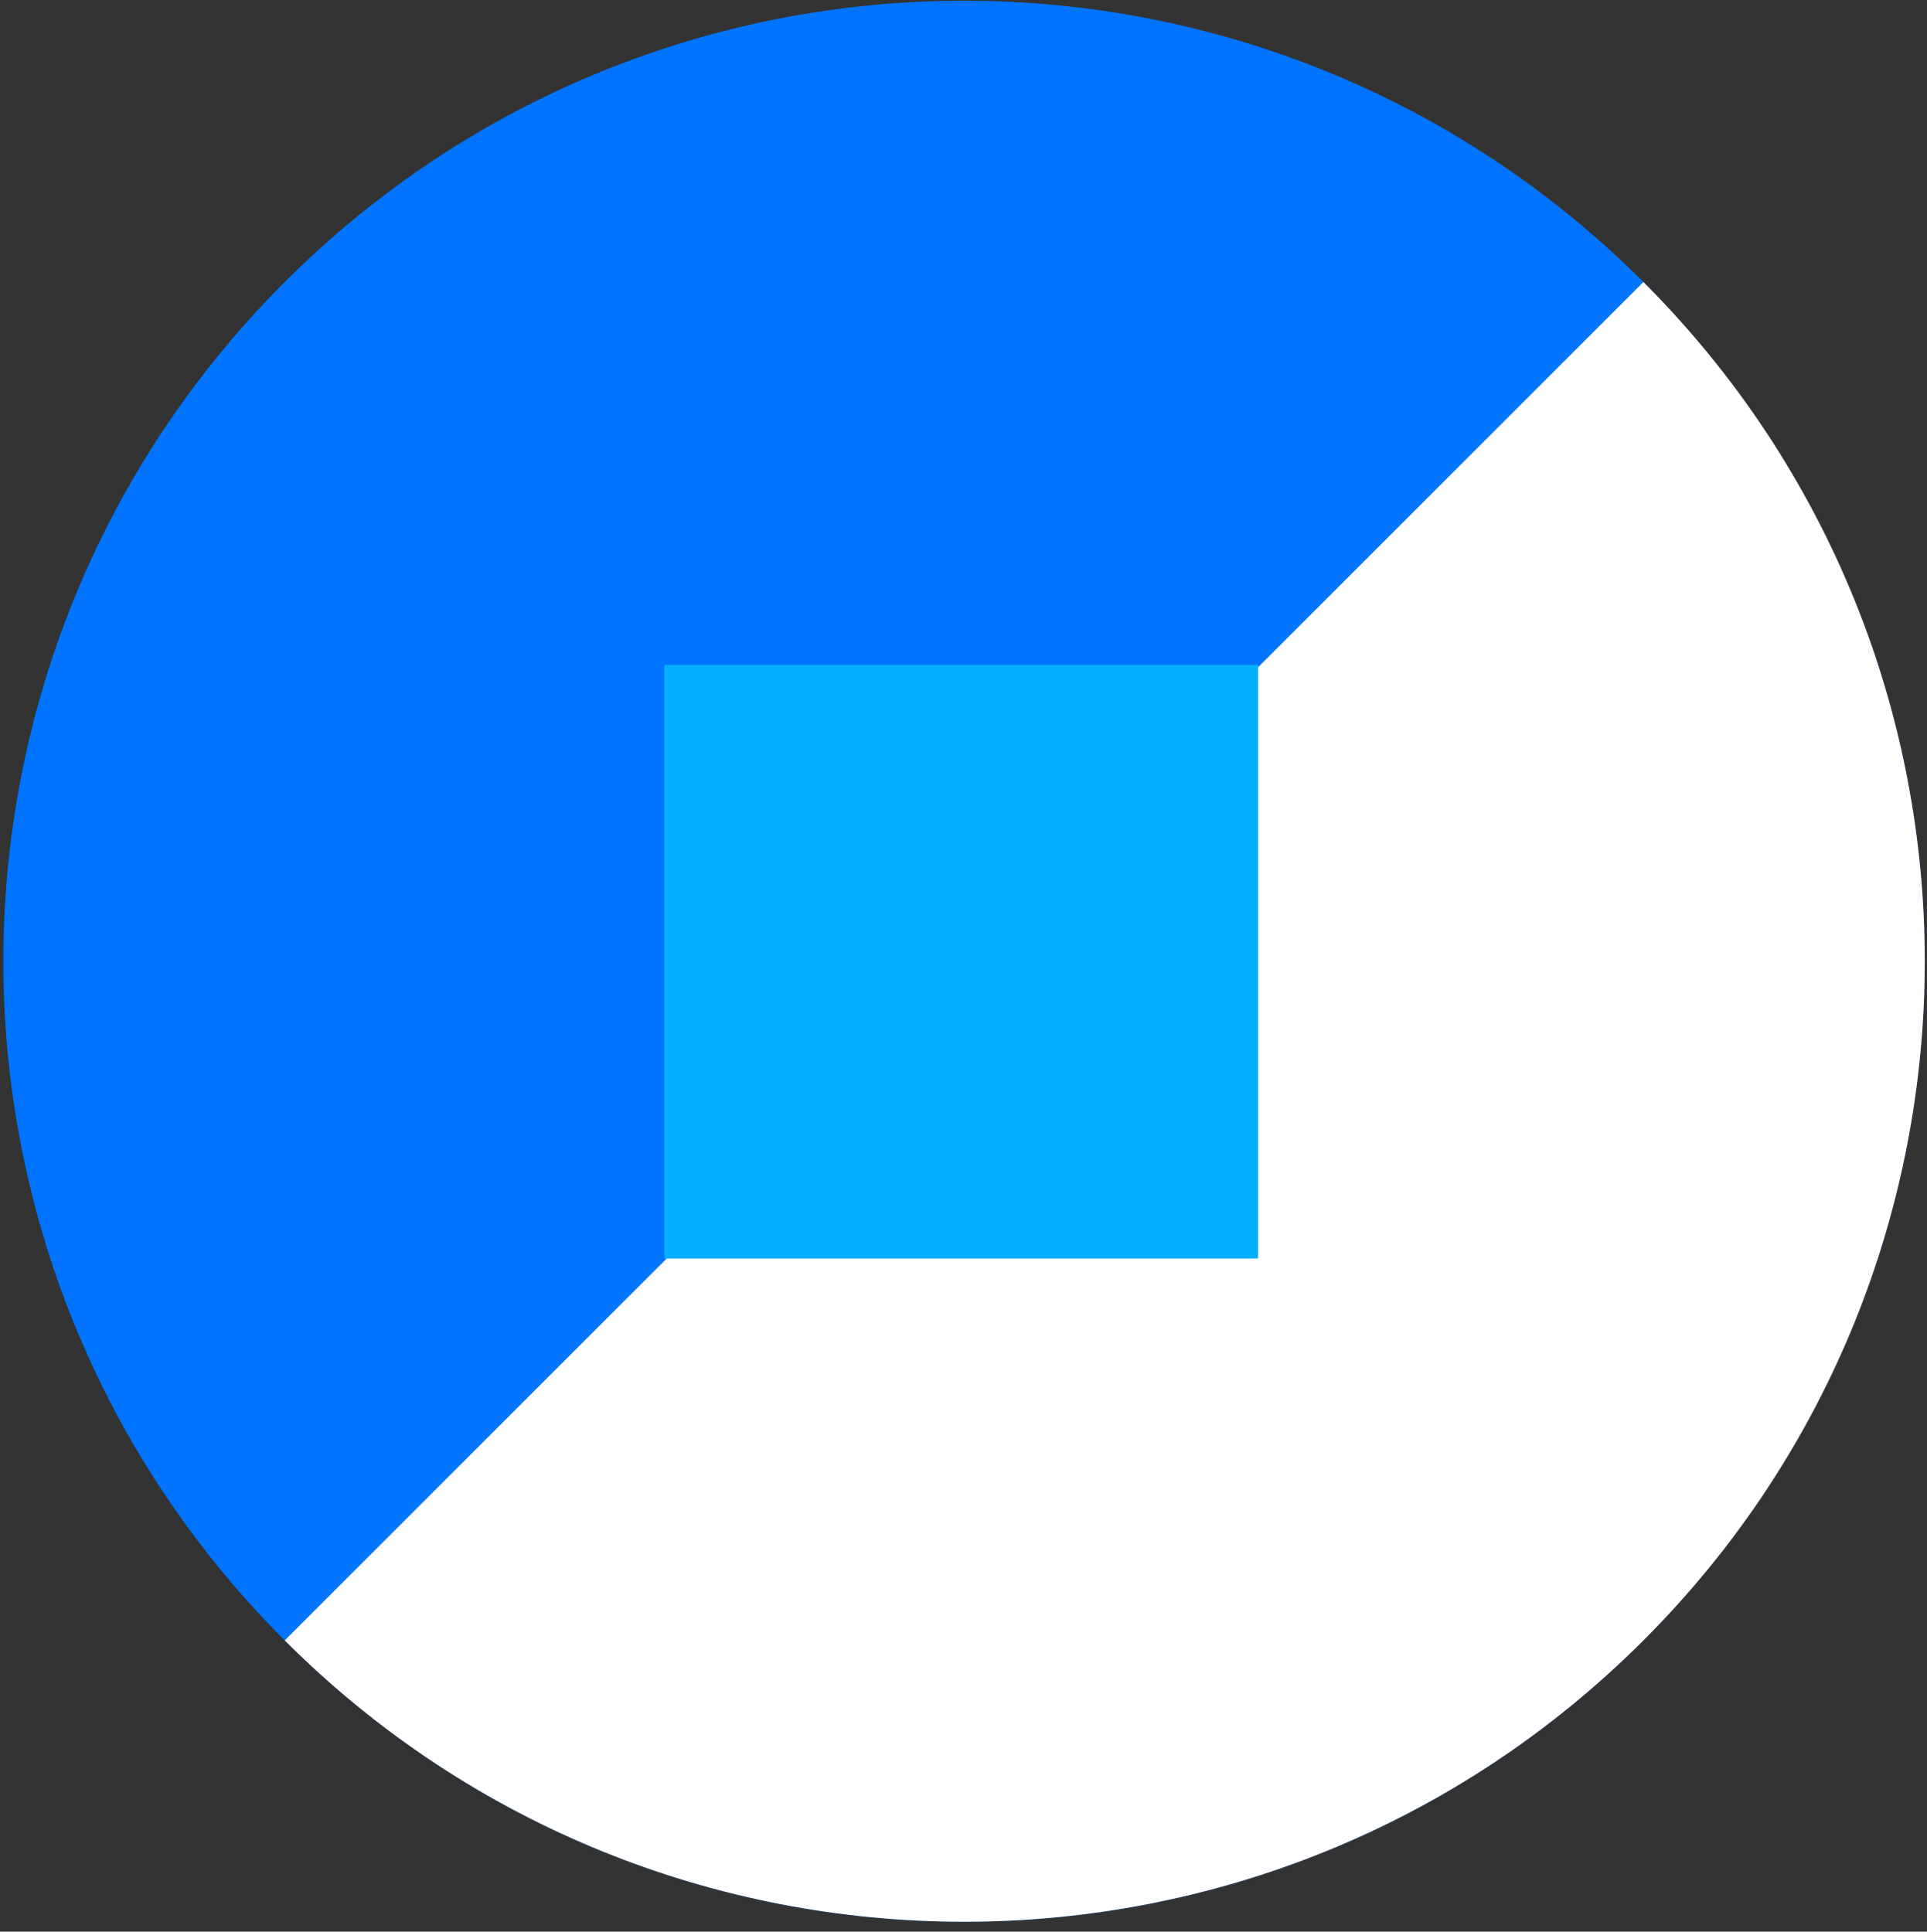 <?xml version="1.0" encoding="UTF-8"?>
<svg width="380px" height="381px" viewBox="0 0 380 381" version="1.1" xmlns="http://www.w3.org/2000/svg" xmlns:xlink="http://www.w3.org/1999/xlink">
    <rect x="0" y="0" width="380" height="381" fill="#333333" stroke="none"/>
    <title>My Samples Header Graphic Image</title>
    <defs>
        <polygon id="path-1" points="0 379.561 379.561 379.561 379.561 0 0 0"></polygon>
    </defs>
    <g id="My-Samples-*" stroke="none" stroke-width="1" fill="none" fill-rule="evenodd">
        <g id="EI_MySamples_WithItems_Final" transform="translate(-1142, -180)">
            <g id="My-Samples-Header-Graphic-Image" transform="translate(1142, 180.138)">
                <path d="M324.072,323.413 C250.087,397.4 130.133,397.4 56.148,323.413 C-17.838,249.429 -17.838,129.474 56.148,55.489 C130.133,-18.495 250.087,-18.495 324.072,55.489 C398.057,129.474 398.057,249.429 324.072,323.413 Z" id="Fill-2" fill="#0174FF"></path>
                <path d="M324.072,55.489 C398.057,129.474 398.057,249.429 324.072,323.413 C250.087,397.4 130.133,397.4 56.148,323.413 L324.072,55.489 Z" id="Fill-4" fill="#FFFFFF"></path>
                <mask id="mask-2" fill="white">
                    <use xlink:href="#path-1"></use>
                </mask>
                <g id="Clip-7"></g>
                <polygon id="Fill-6" fill="#02B0FF" mask="url(#mask-2)" points="131 248.092 248.092 248.092 248.092 131 131 131"></polygon>
            </g>
        </g>
    </g>
</svg>